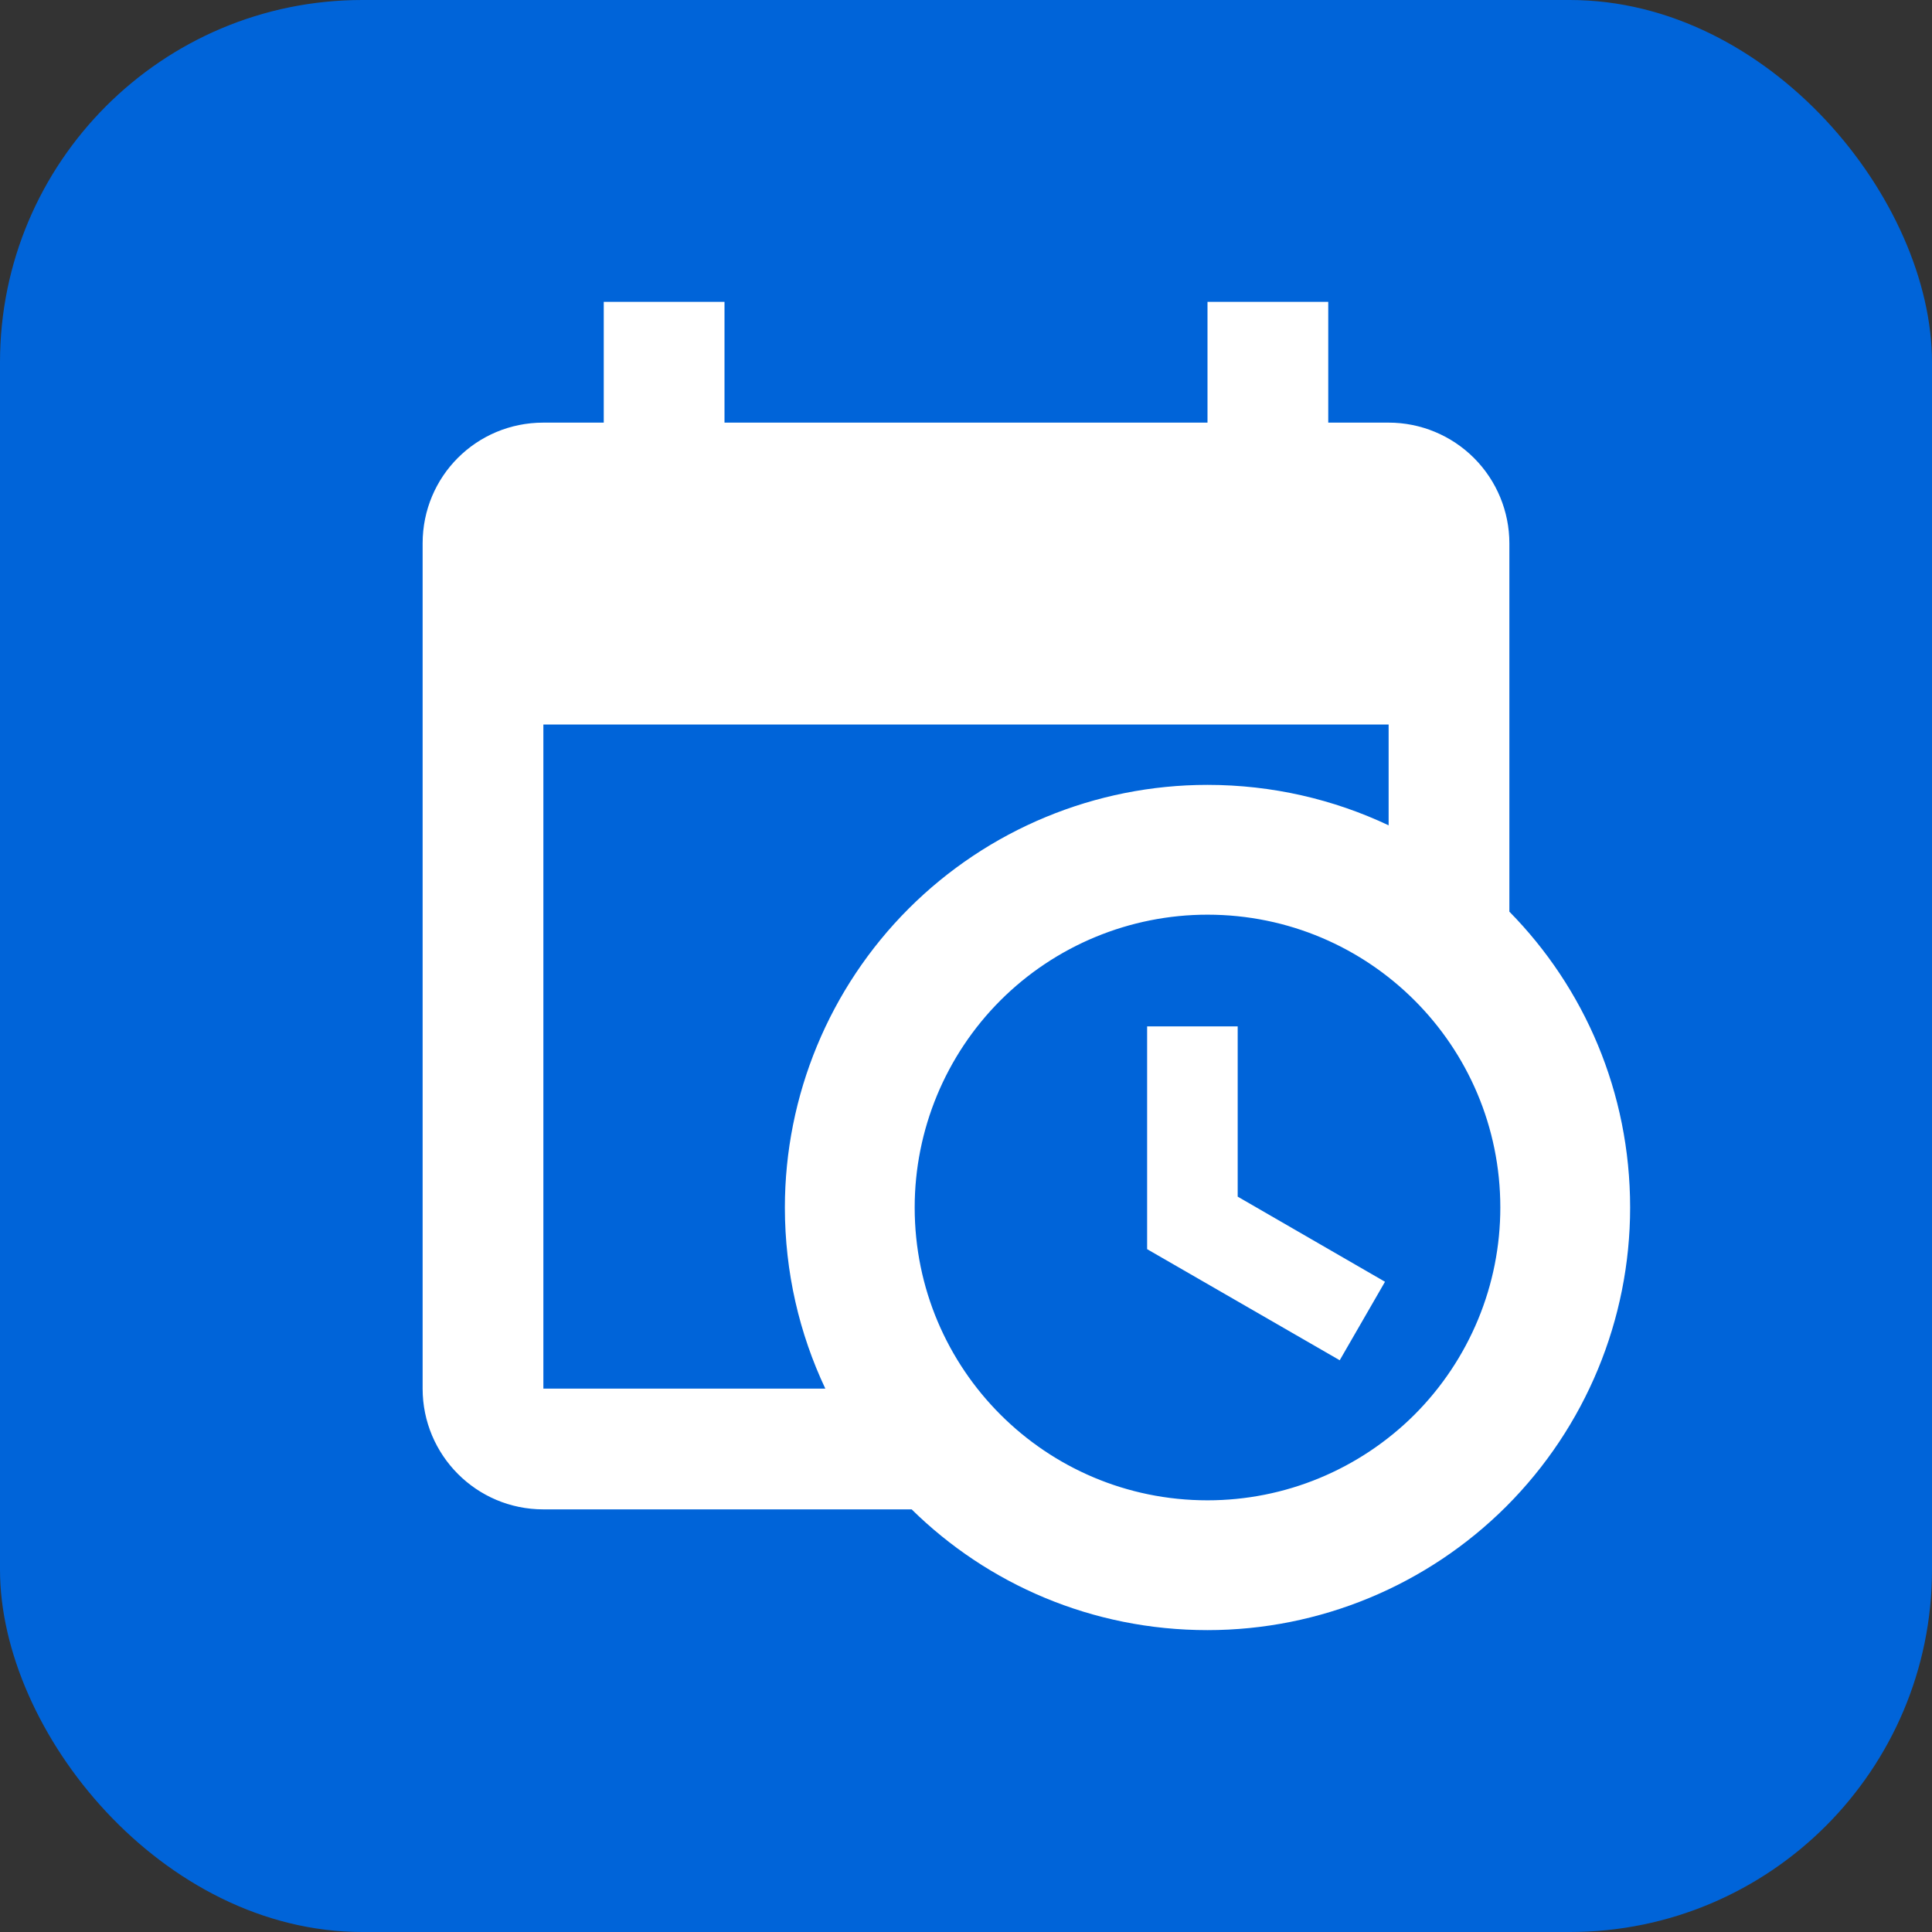 <svg width="32" height="32" viewBox="0 0 32 32" fill="none" xmlns="http://www.w3.org/2000/svg">
<rect x="0" y="0" width="32" height="32" fill="#333333" stroke="none"/>
<rect width="32" height="32" rx="6" fill="#0064D9"/>
<path d="M19 17H20.5V19.82L22.94 21.23L22.19 22.53L19 20.69V17ZM23 12H9V23H13.67C13.24 22.09 13 21.07 13 20C13 18.143 13.738 16.363 15.05 15.05C16.363 13.738 18.143 13 20 13C21.07 13 22.09 13.24 23 13.67V12ZM9 25C7.89 25 7 24.1 7 23V9C7 7.89 7.89 7 9 7H10V5H12V7H20V5H22V7H23C23.53 7 24.039 7.211 24.414 7.586C24.789 7.961 25 8.47 25 9V15.1C26.24 16.36 27 18.09 27 20C27 21.857 26.262 23.637 24.95 24.95C23.637 26.262 21.857 27 20 27C18.09 27 16.36 26.24 15.1 25H9ZM20 15.15C18.714 15.15 17.48 15.661 16.57 16.57C15.661 17.48 15.15 18.714 15.15 20C15.15 22.68 17.32 24.85 20 24.85C20.637 24.85 21.268 24.725 21.856 24.481C22.444 24.237 22.979 23.88 23.43 23.43C23.88 22.979 24.237 22.444 24.481 21.856C24.725 21.268 24.85 20.637 24.85 20C24.85 17.32 22.68 15.15 20 15.15Z" fill="white"/>
</svg>
